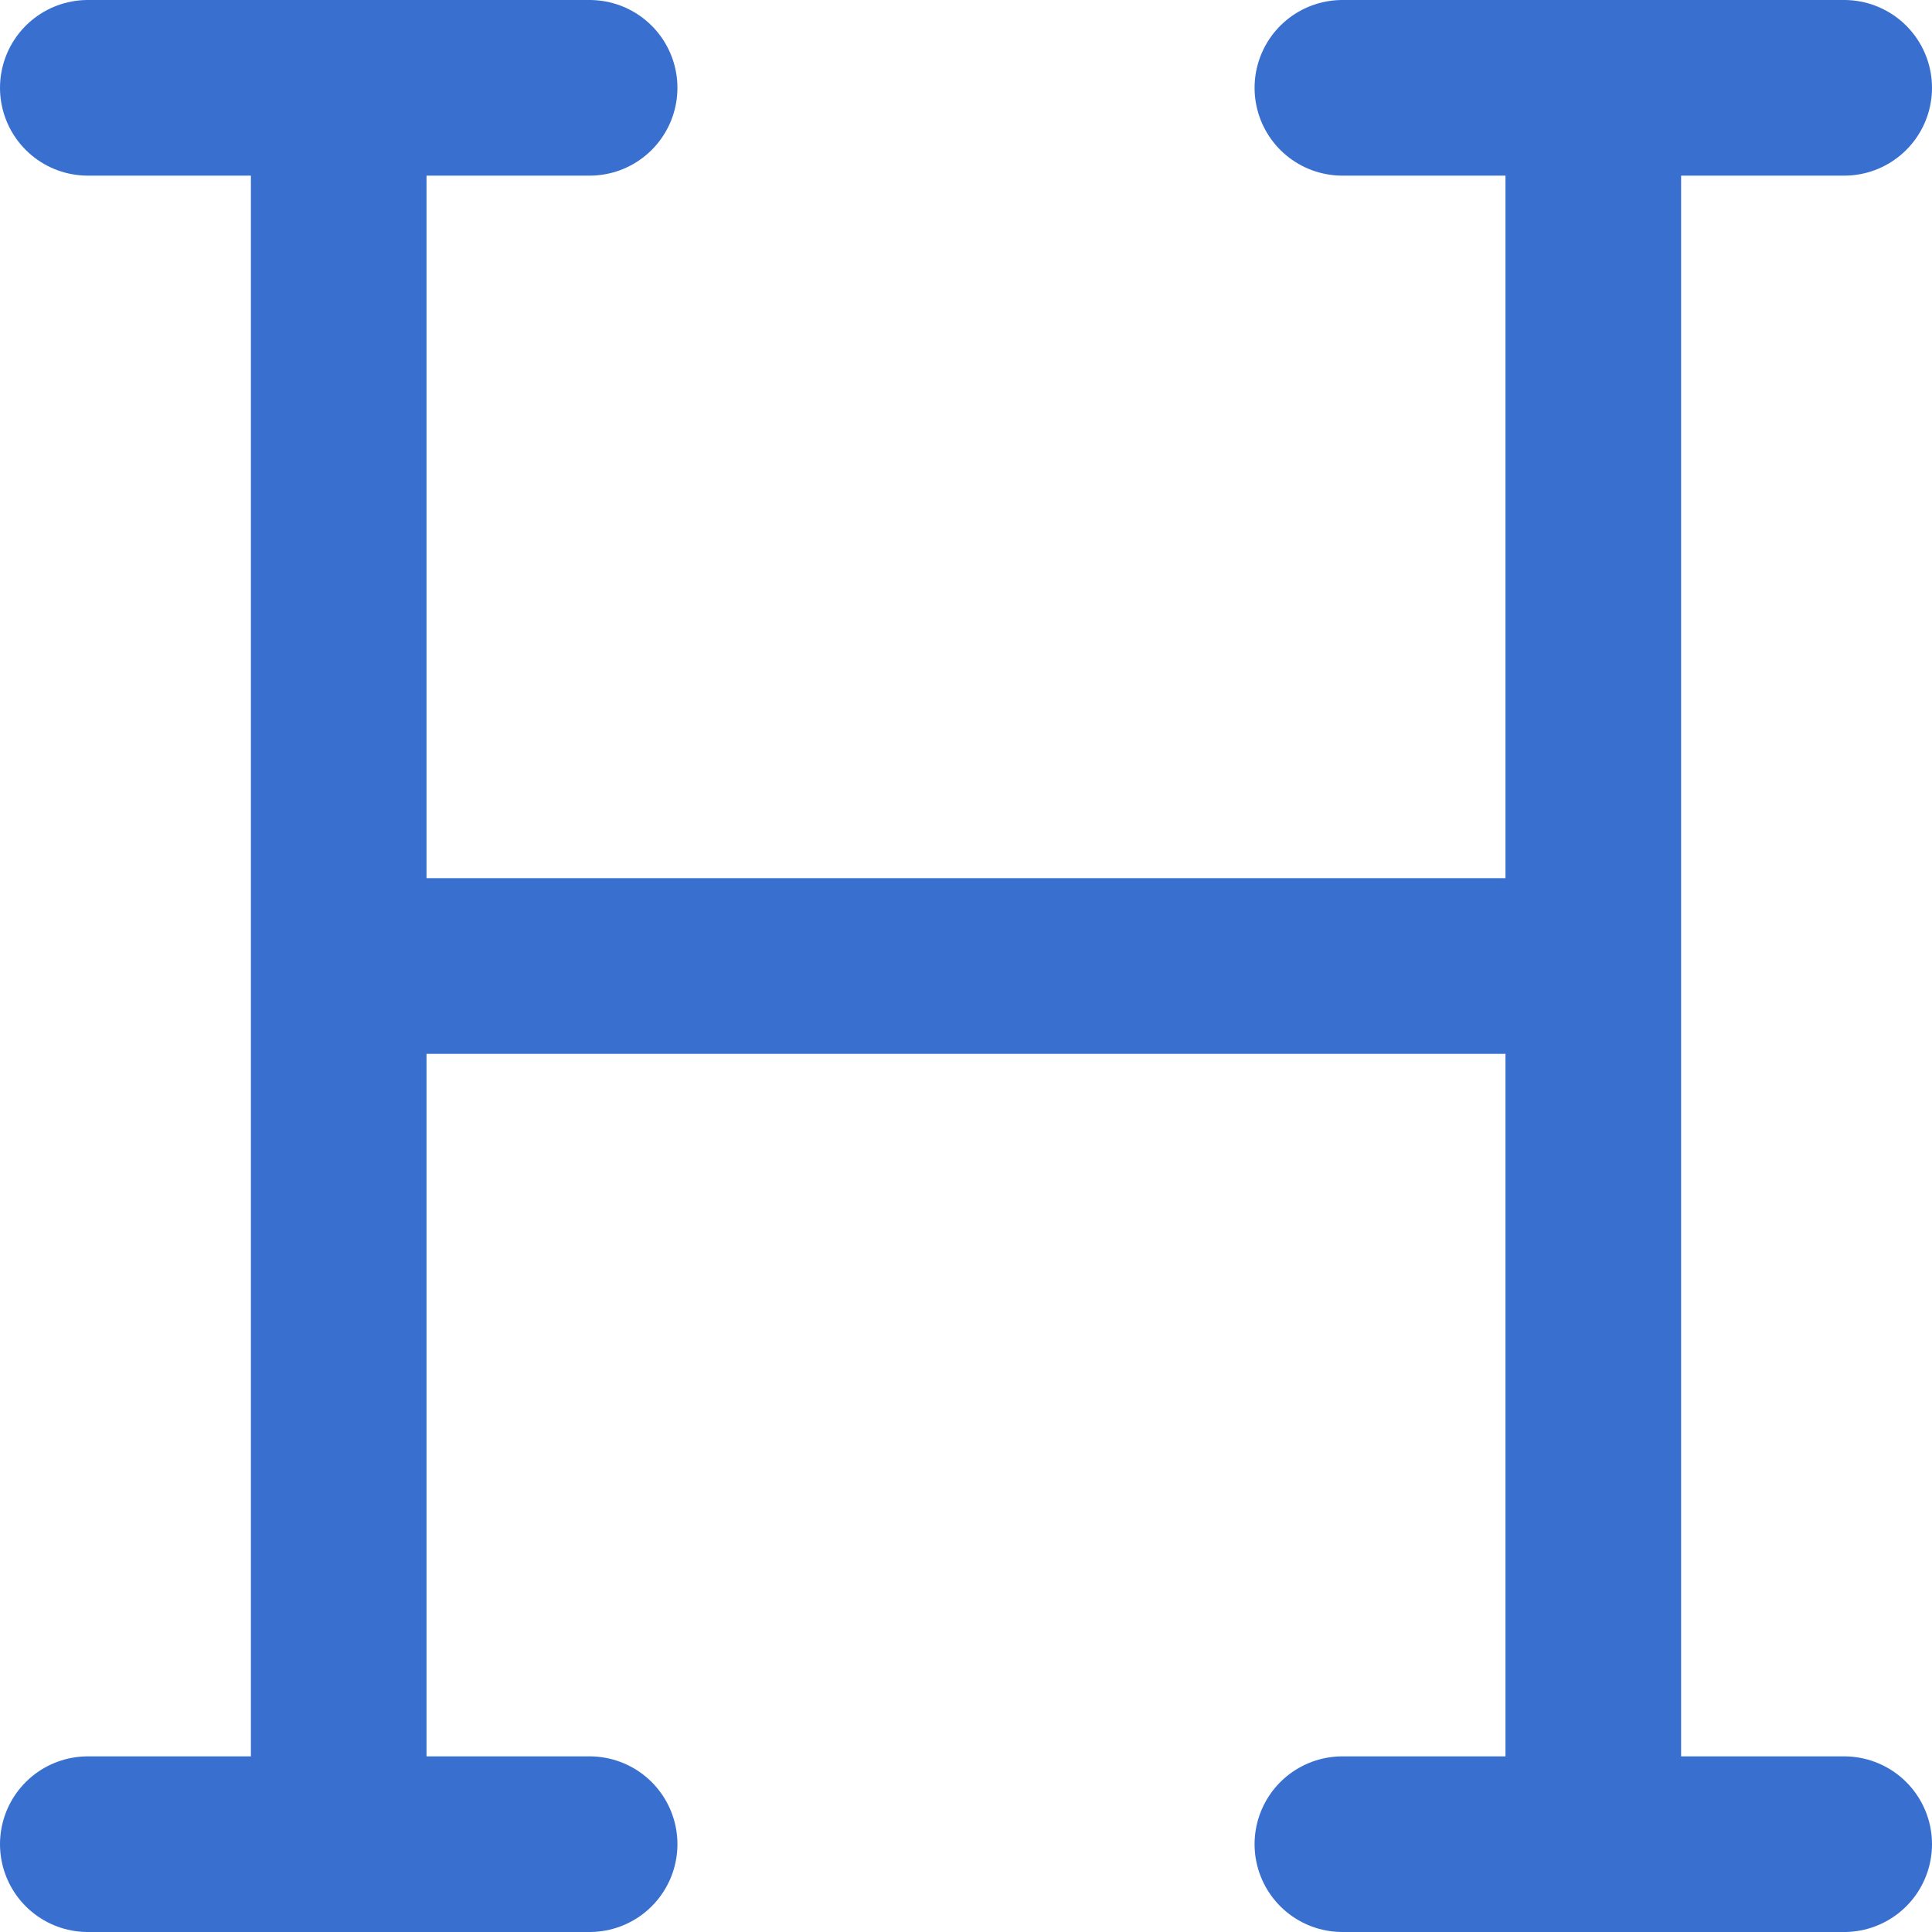 <svg width="22" height="22" viewBox="0 0 22 22" fill="none" xmlns="http://www.w3.org/2000/svg">
<path d="M3.857 11H18.143M3.857 1V21M18.143 1V21M15.286 21H21M15.286 1H21M1 21H6.714M1 1H6.714" stroke="#3970D0" stroke-width="2" stroke-linecap="round" stroke-linejoin="round"/>
</svg>
